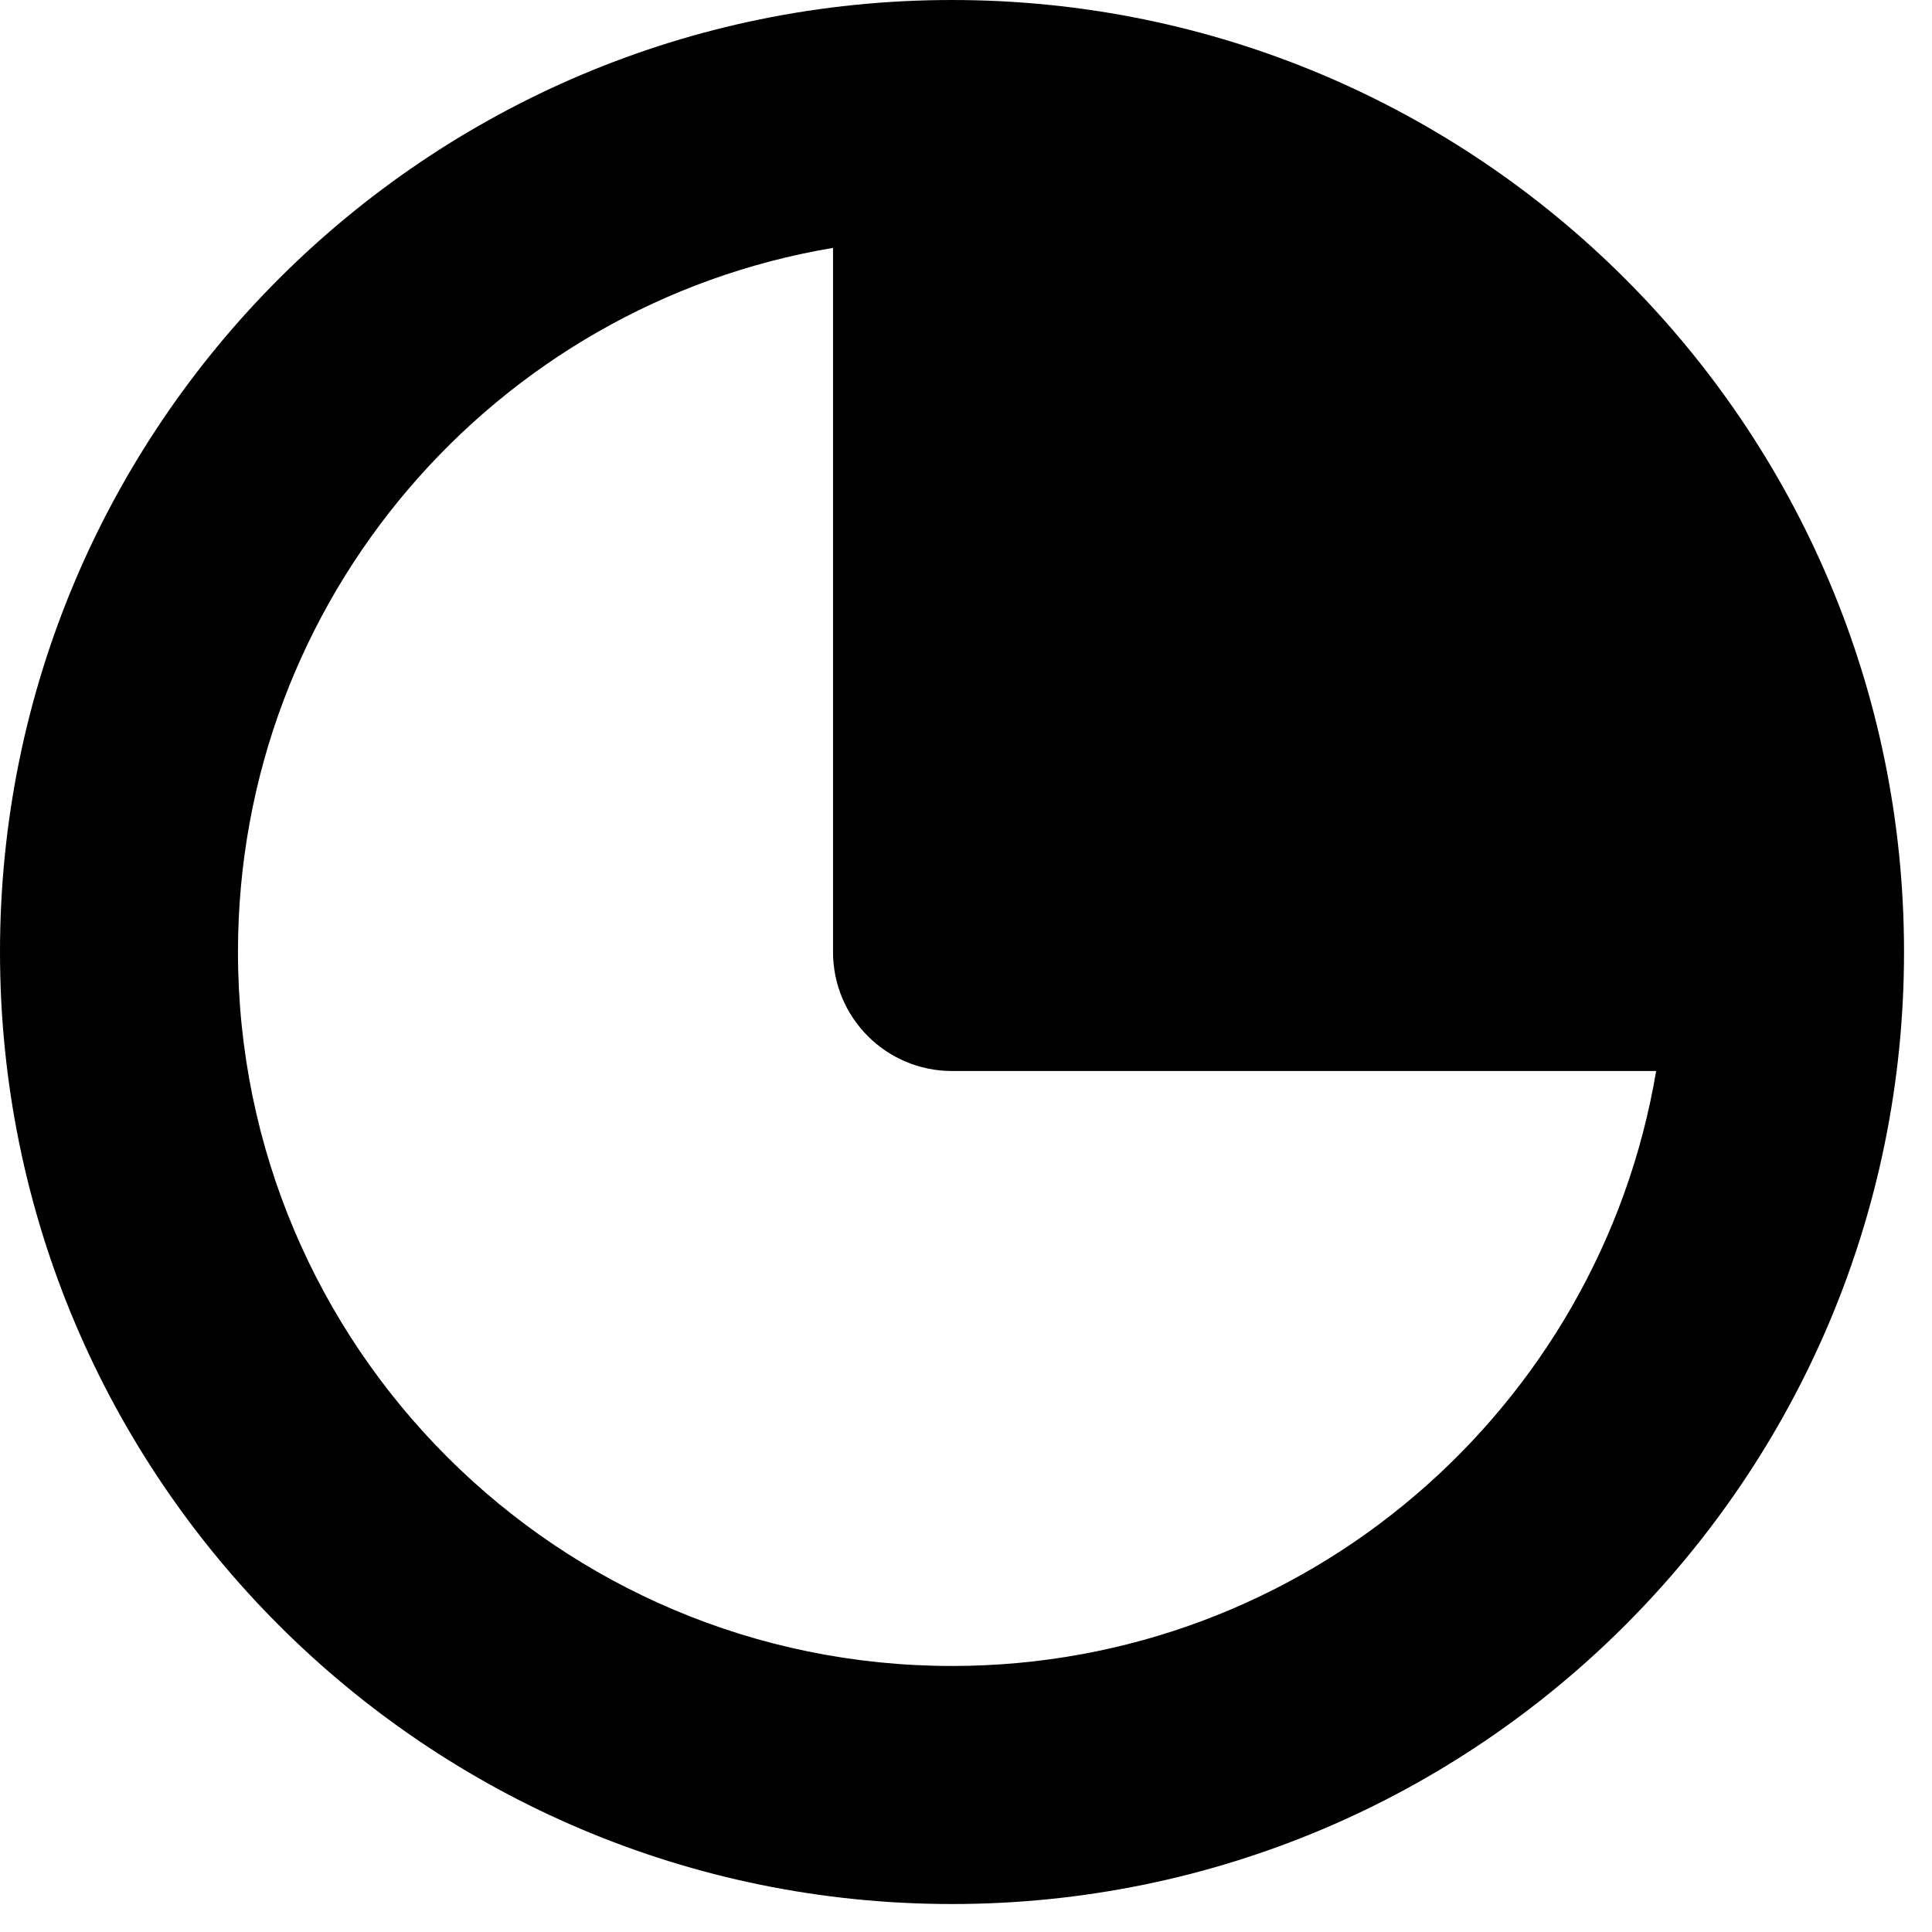 <svg width="23" height="23" viewBox="0 0 23 23" fill="none" xmlns="http://www.w3.org/2000/svg">
<path fill-rule="evenodd" clip-rule="evenodd" d="M11.333 0C5.074 0 0 5.074 0 11.333C0 17.593 5.074 22.667 11.333 22.667C17.593 22.667 22.667 17.593 22.667 11.333C22.667 5.074 17.593 0 11.333 0ZM9.917 2.951C5.897 3.625 2.833 7.122 2.833 11.333C2.833 16.028 6.639 19.833 11.333 19.833C15.545 19.833 19.041 16.77 19.716 12.75H11.333C10.551 12.75 9.917 12.116 9.917 11.333V2.951Z" fill="black"/>
</svg>

